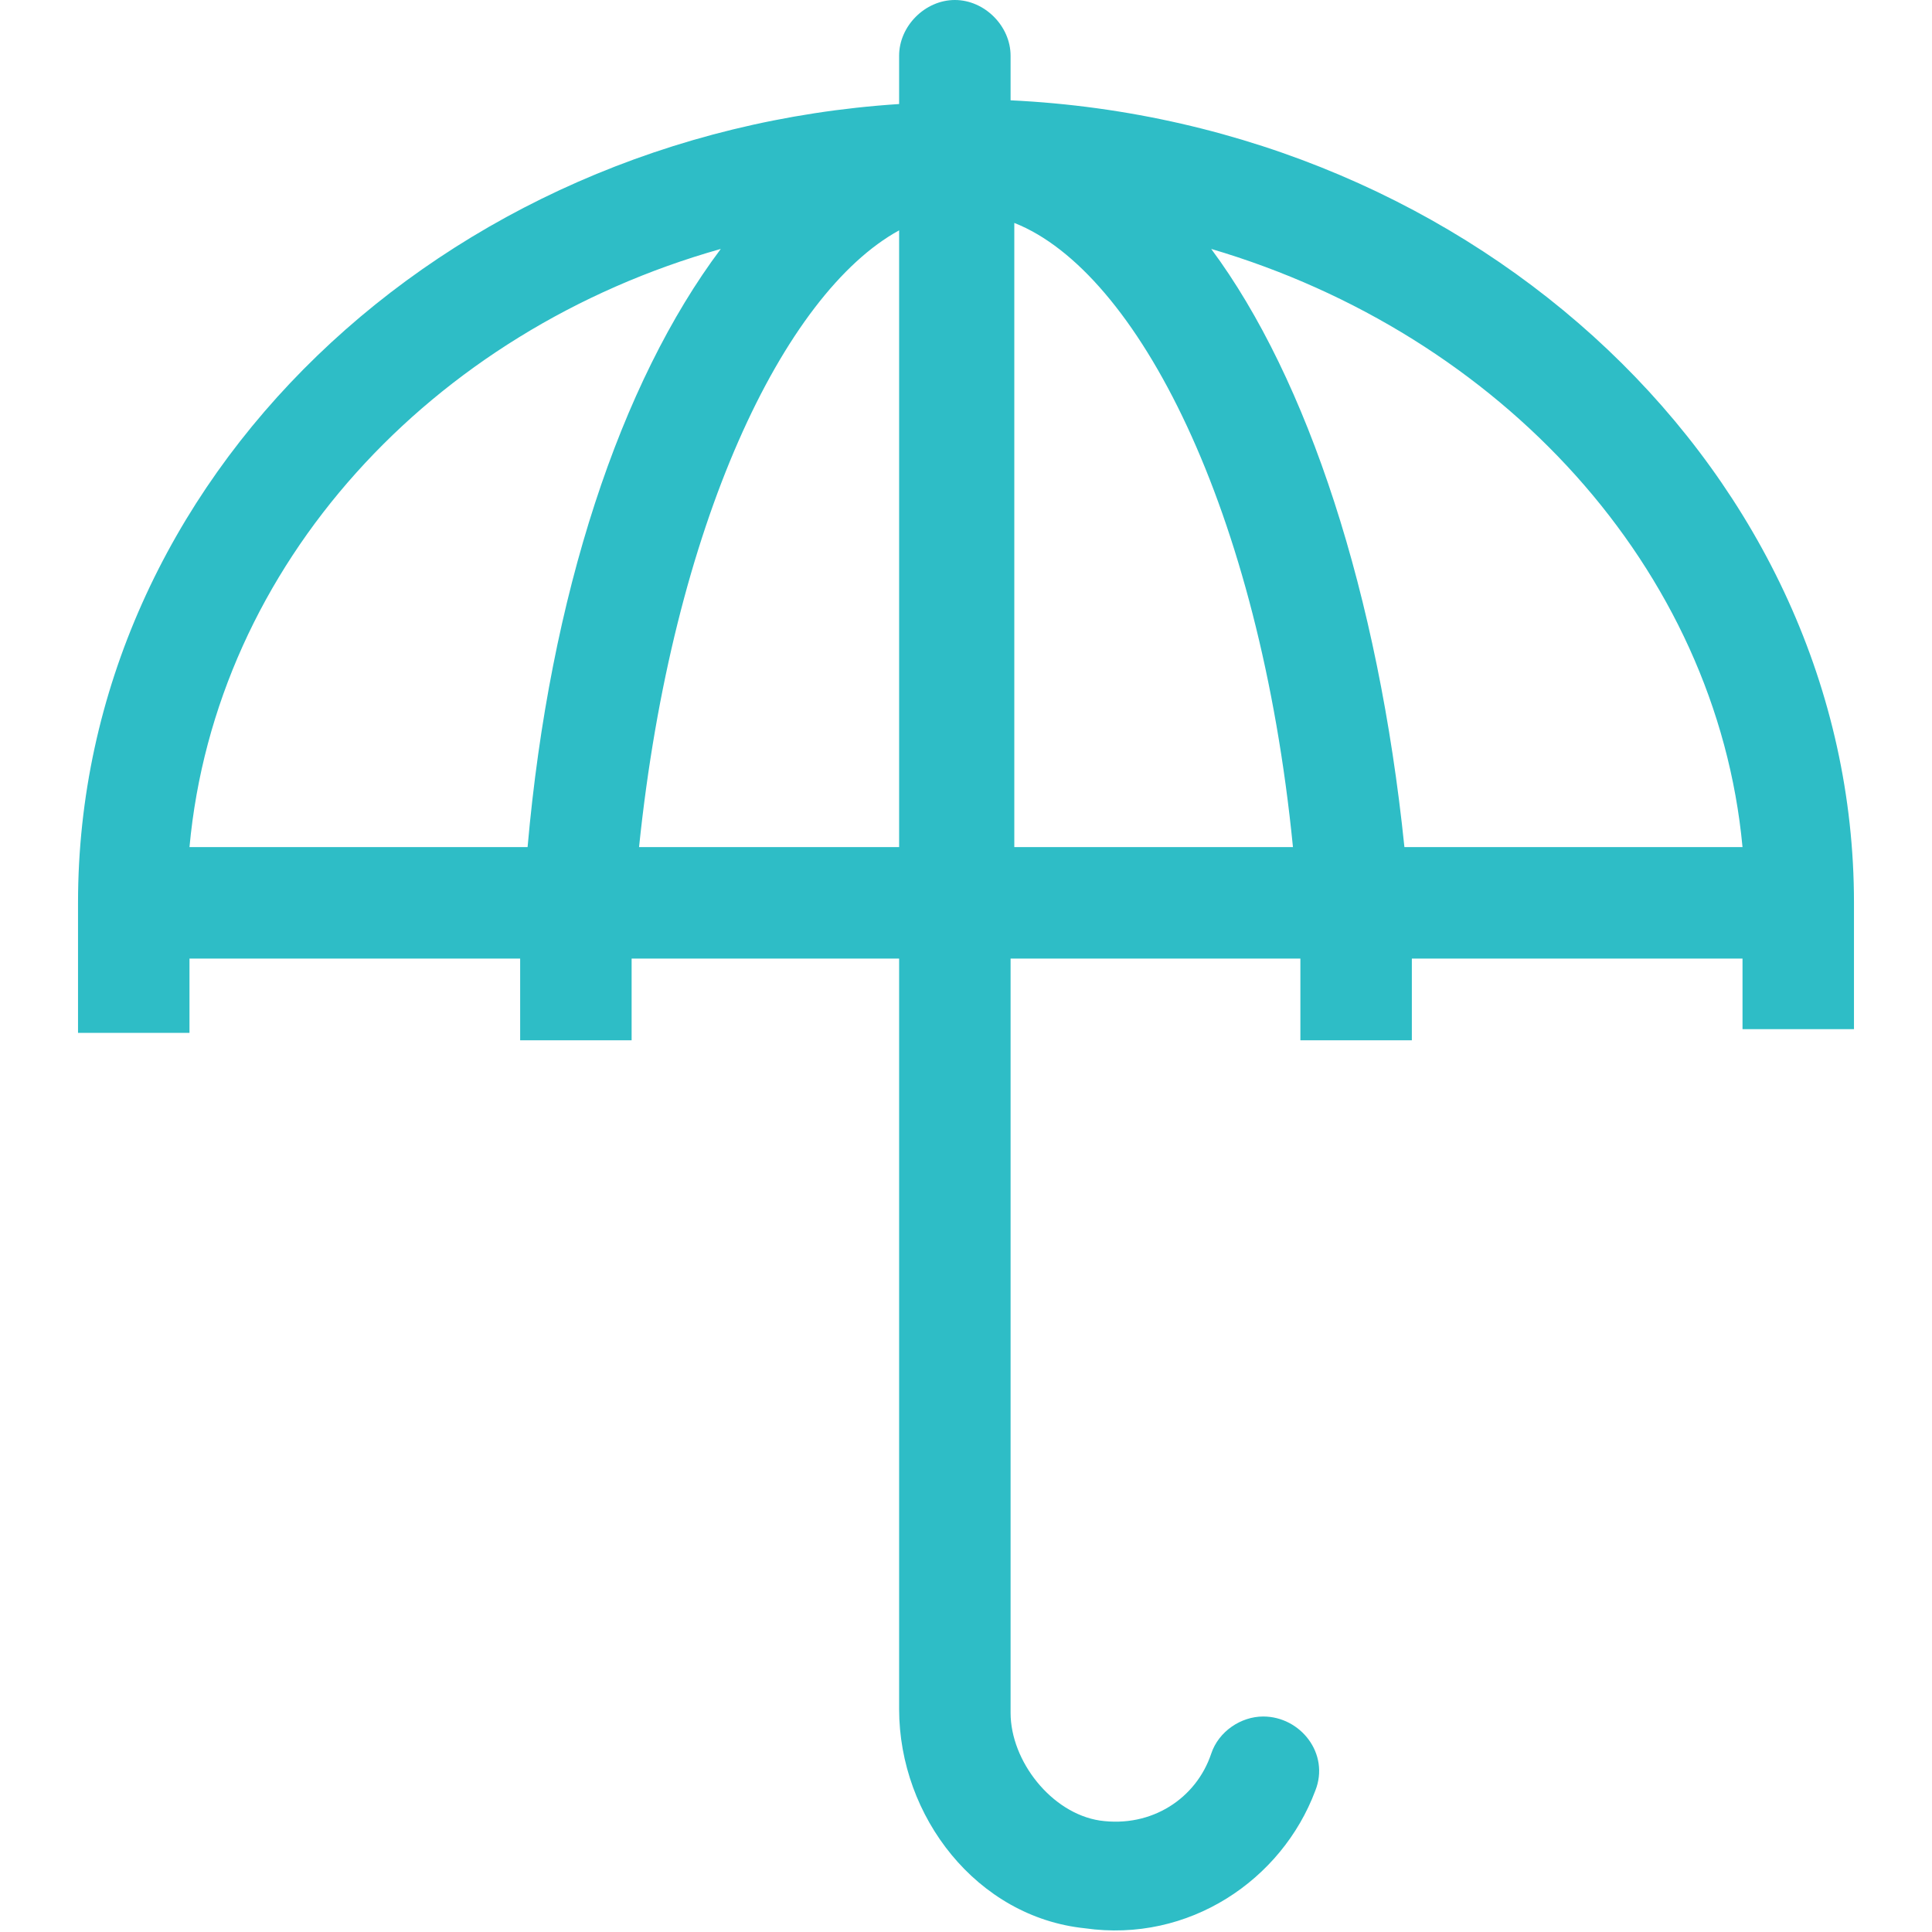 <?xml version="1.0" encoding="utf-8"?>
<!-- Generator: Adobe Illustrator 23.0.1, SVG Export Plug-In . SVG Version: 6.00 Build 0)  -->
<svg version="1.1" id="Layer_1" xmlns="http://www.w3.org/2000/svg" xmlns:xlink="http://www.w3.org/1999/xlink" x="0px" y="0px"
	 viewBox="0 0 52 52" style="enable-background:new 0 0 52 52;" xml:space="preserve">
<style type="text/css">
	.st0{fill:#2EBDC6;}
</style>
<path class="st0" d="M49.9,24.3c0-11.5-10.1-21-22.7-21.6V1.5c0-0.8-0.7-1.5-1.5-1.5h0c-0.8,0-1.5,0.7-1.5,1.5v1.3
	C11.9,3.6,2.1,12.9,2.1,24.3c0,0,0,0.1,0,0.1v3.4h3v-2H14c0,0.7,0,1.5,0,2.2h3c0-0.8,0-1.5,0-2.2h7.2l0,20.2c0,2.9,2.1,5.6,5,5.9
	c2.8,0.4,5.3-1.3,6.2-3.7c0.4-1-0.4-2-1.4-2h0c-0.6,0-1.2,0.4-1.4,1c-0.4,1.2-1.6,2-3,1.8c-1.3-0.2-2.4-1.6-2.4-2.9l0-20.3H35
	c0,0.7,0,1.5,0,2.2h3c0-0.7,0-1.5,0-2.2h8.9v1.9h3v-3.2C49.9,24.5,49.9,24.4,49.9,24.3z M5.1,22.8c0.7-7.6,6.5-13.9,14.3-16.1
	c-2.7,3.6-4.6,9.3-5.2,16.1H5.1z M17.2,22.8c0.9-8.7,3.9-14.9,7-16.6v16.6H17.2z M27.3,22.8V6c3.3,1.3,6.6,7.7,7.5,16.8H27.3z
	 M37.8,22.8c-0.7-6.8-2.6-12.6-5.2-16.1c7.8,2.3,13.6,8.6,14.3,16.1H37.8z"/>
</svg>
